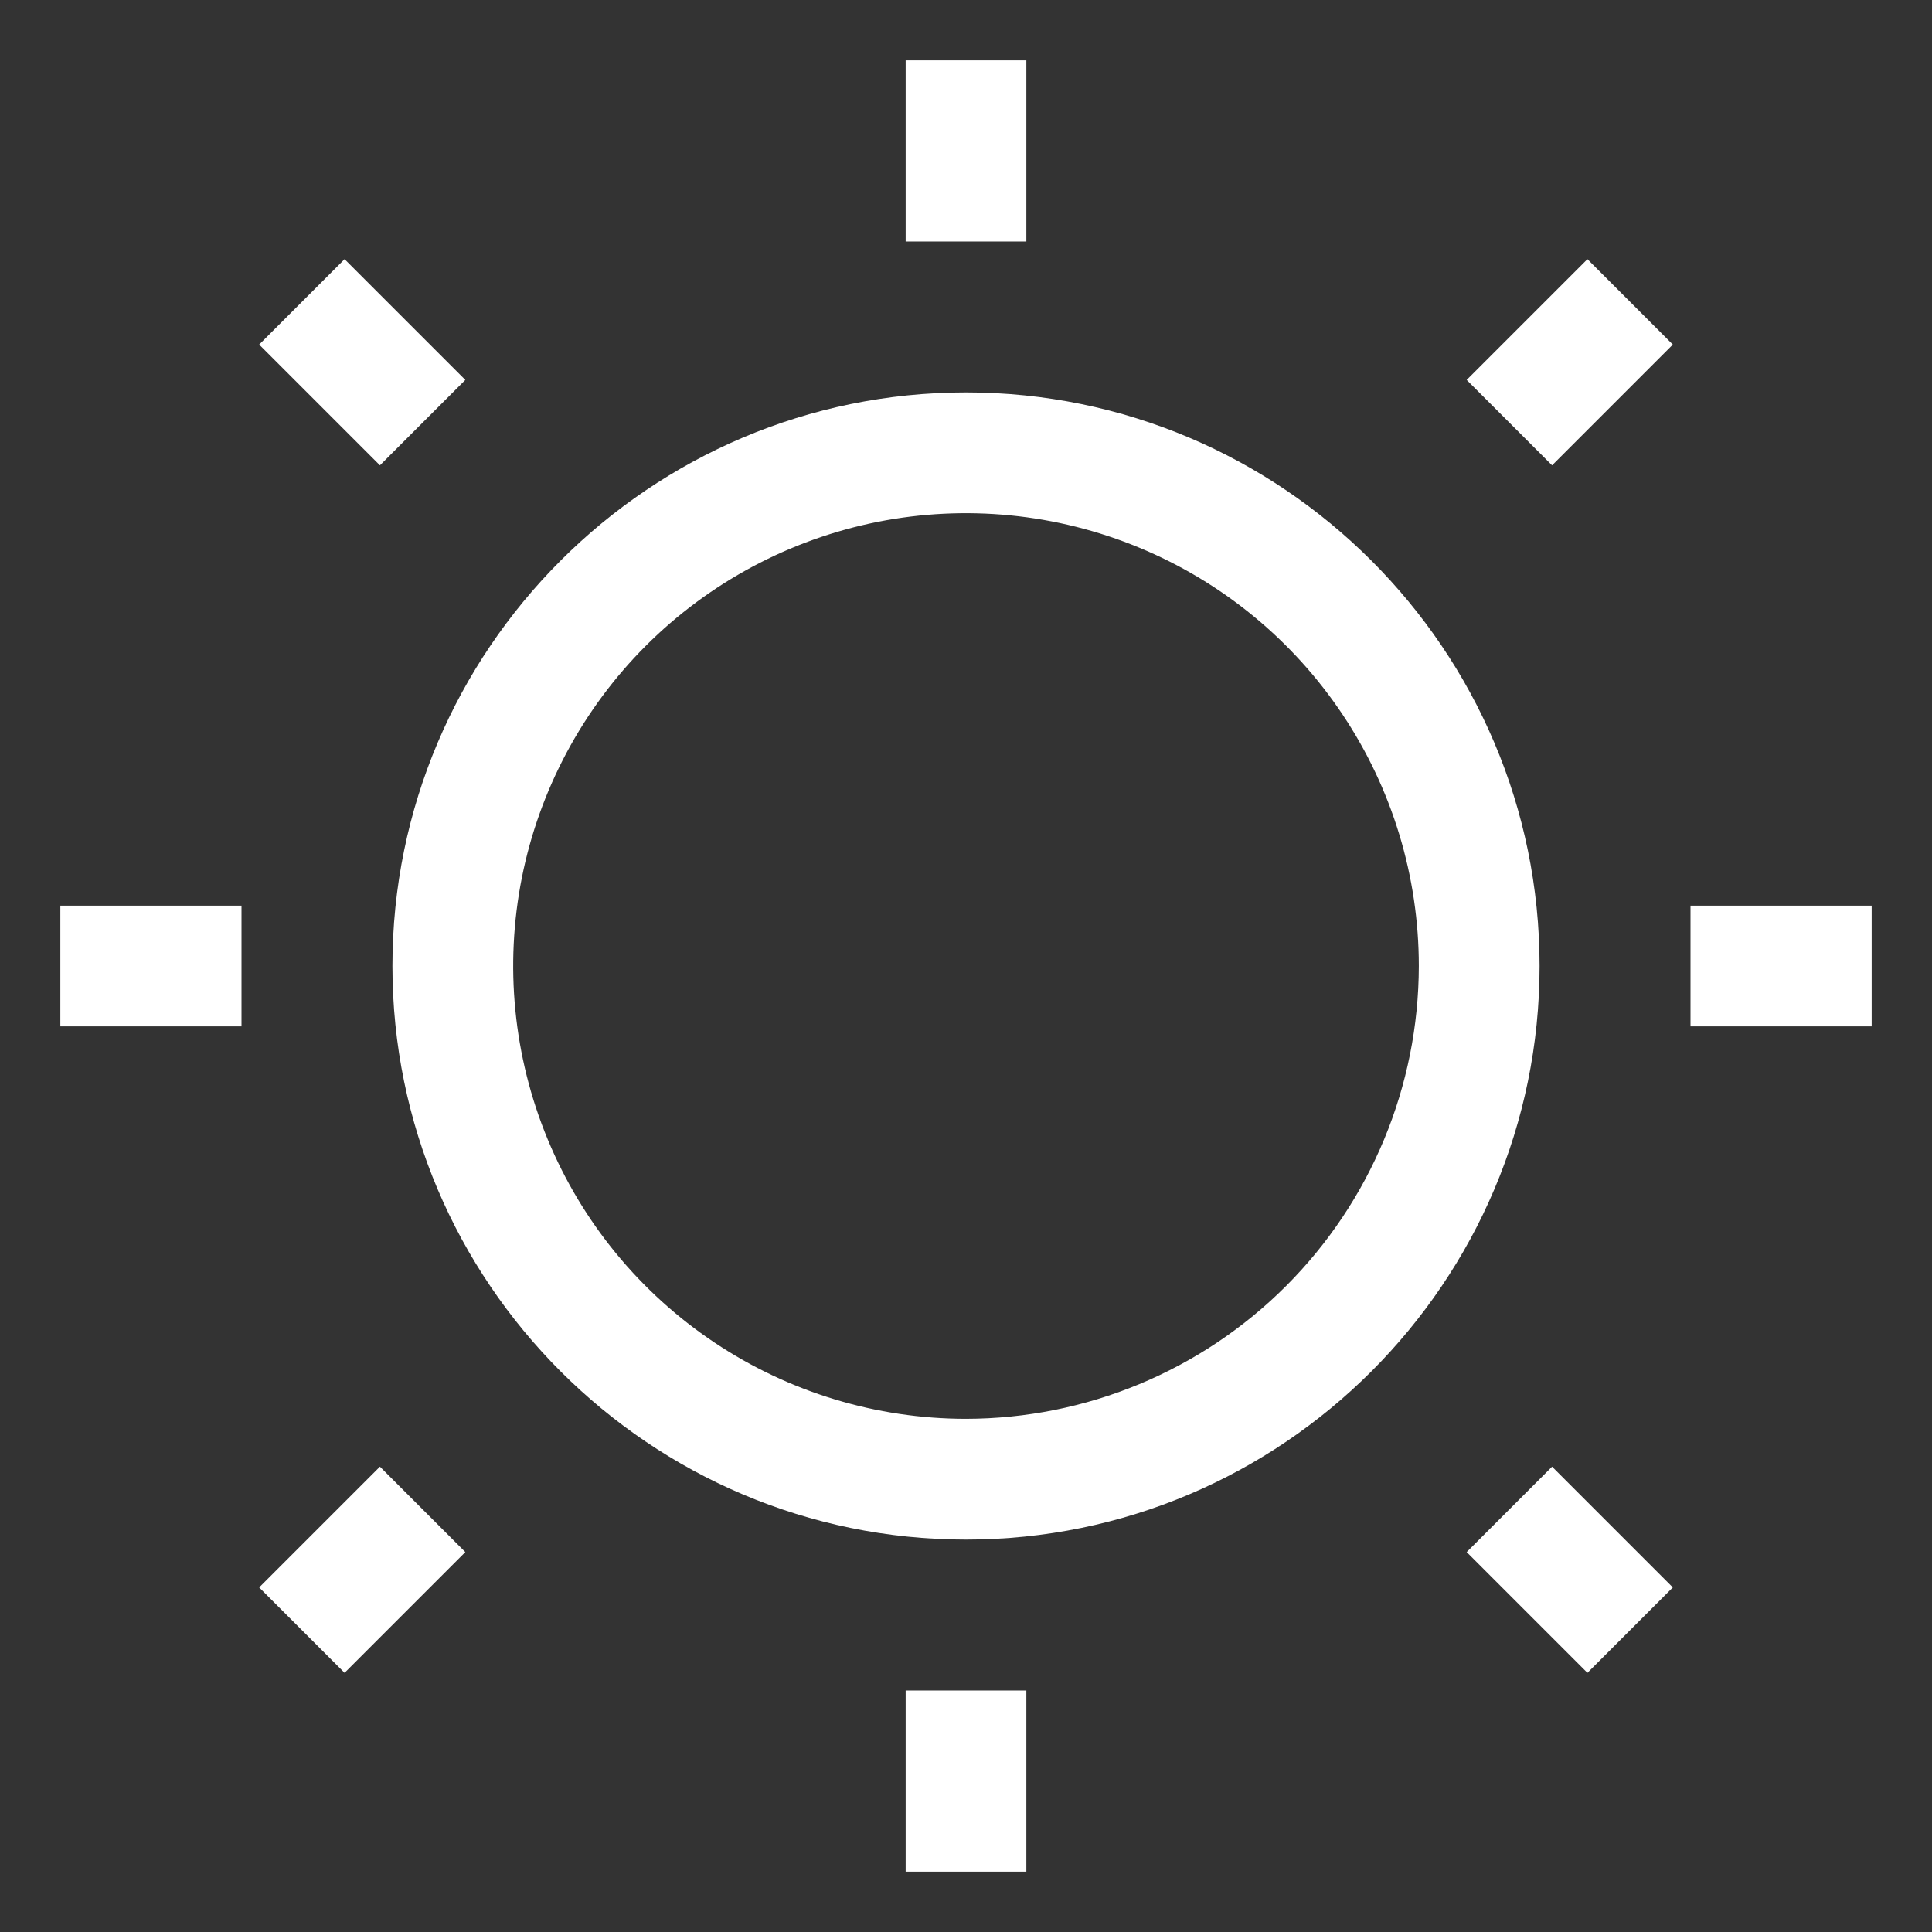 <svg width="34" height="34" viewBox="0 0 34 34" fill="none" xmlns="http://www.w3.org/2000/svg">
<rect x="0" y="0" width="34" height="34" fill="#333333" stroke="none"/>
<path d="M17 6.906C11.434 6.906 6.906 11.434 6.906 17C6.906 22.566 11.434 27.094 17 27.094C22.566 27.094 27.094 22.566 27.094 17C27.094 11.434 22.566 6.906 17 6.906ZM17 24.969C15.424 24.969 13.883 24.501 12.573 23.626C11.262 22.75 10.241 21.506 9.638 20.049C9.035 18.593 8.877 16.991 9.184 15.445C9.492 13.9 10.251 12.48 11.365 11.365C12.48 10.251 13.9 9.492 15.445 9.184C16.991 8.877 18.593 9.035 20.049 9.638C21.506 10.241 22.75 11.262 23.626 12.573C24.501 13.883 24.969 15.424 24.969 17C24.966 19.113 24.126 21.138 22.632 22.632C21.138 24.126 19.113 24.966 17 24.969Z" fill="white"/>
<path d="M15.938 1.062H18.062V4.25H15.938V1.062Z" fill="white"/>
<path d="M15.938 29.75H18.062V32.938H15.938V29.75Z" fill="white"/>
<path d="M29.75 15.938H32.938V18.062H29.75V15.938Z" fill="white"/>
<path d="M1.062 15.938H4.25V18.062H1.062V15.938Z" fill="white"/>
<path d="M25.811 27.314L27.314 25.811L29.439 27.936L27.936 29.439L25.811 27.314Z" fill="white"/>
<path d="M4.561 6.064L6.064 4.561L8.189 6.686L6.686 8.189L4.561 6.064Z" fill="white"/>
<path d="M4.561 27.936L6.686 25.811L8.189 27.314L6.064 29.439L4.561 27.936Z" fill="white"/>
<path d="M25.811 6.686L27.936 4.561L29.439 6.064L27.314 8.189L25.811 6.686Z" fill="white"/>
</svg>

